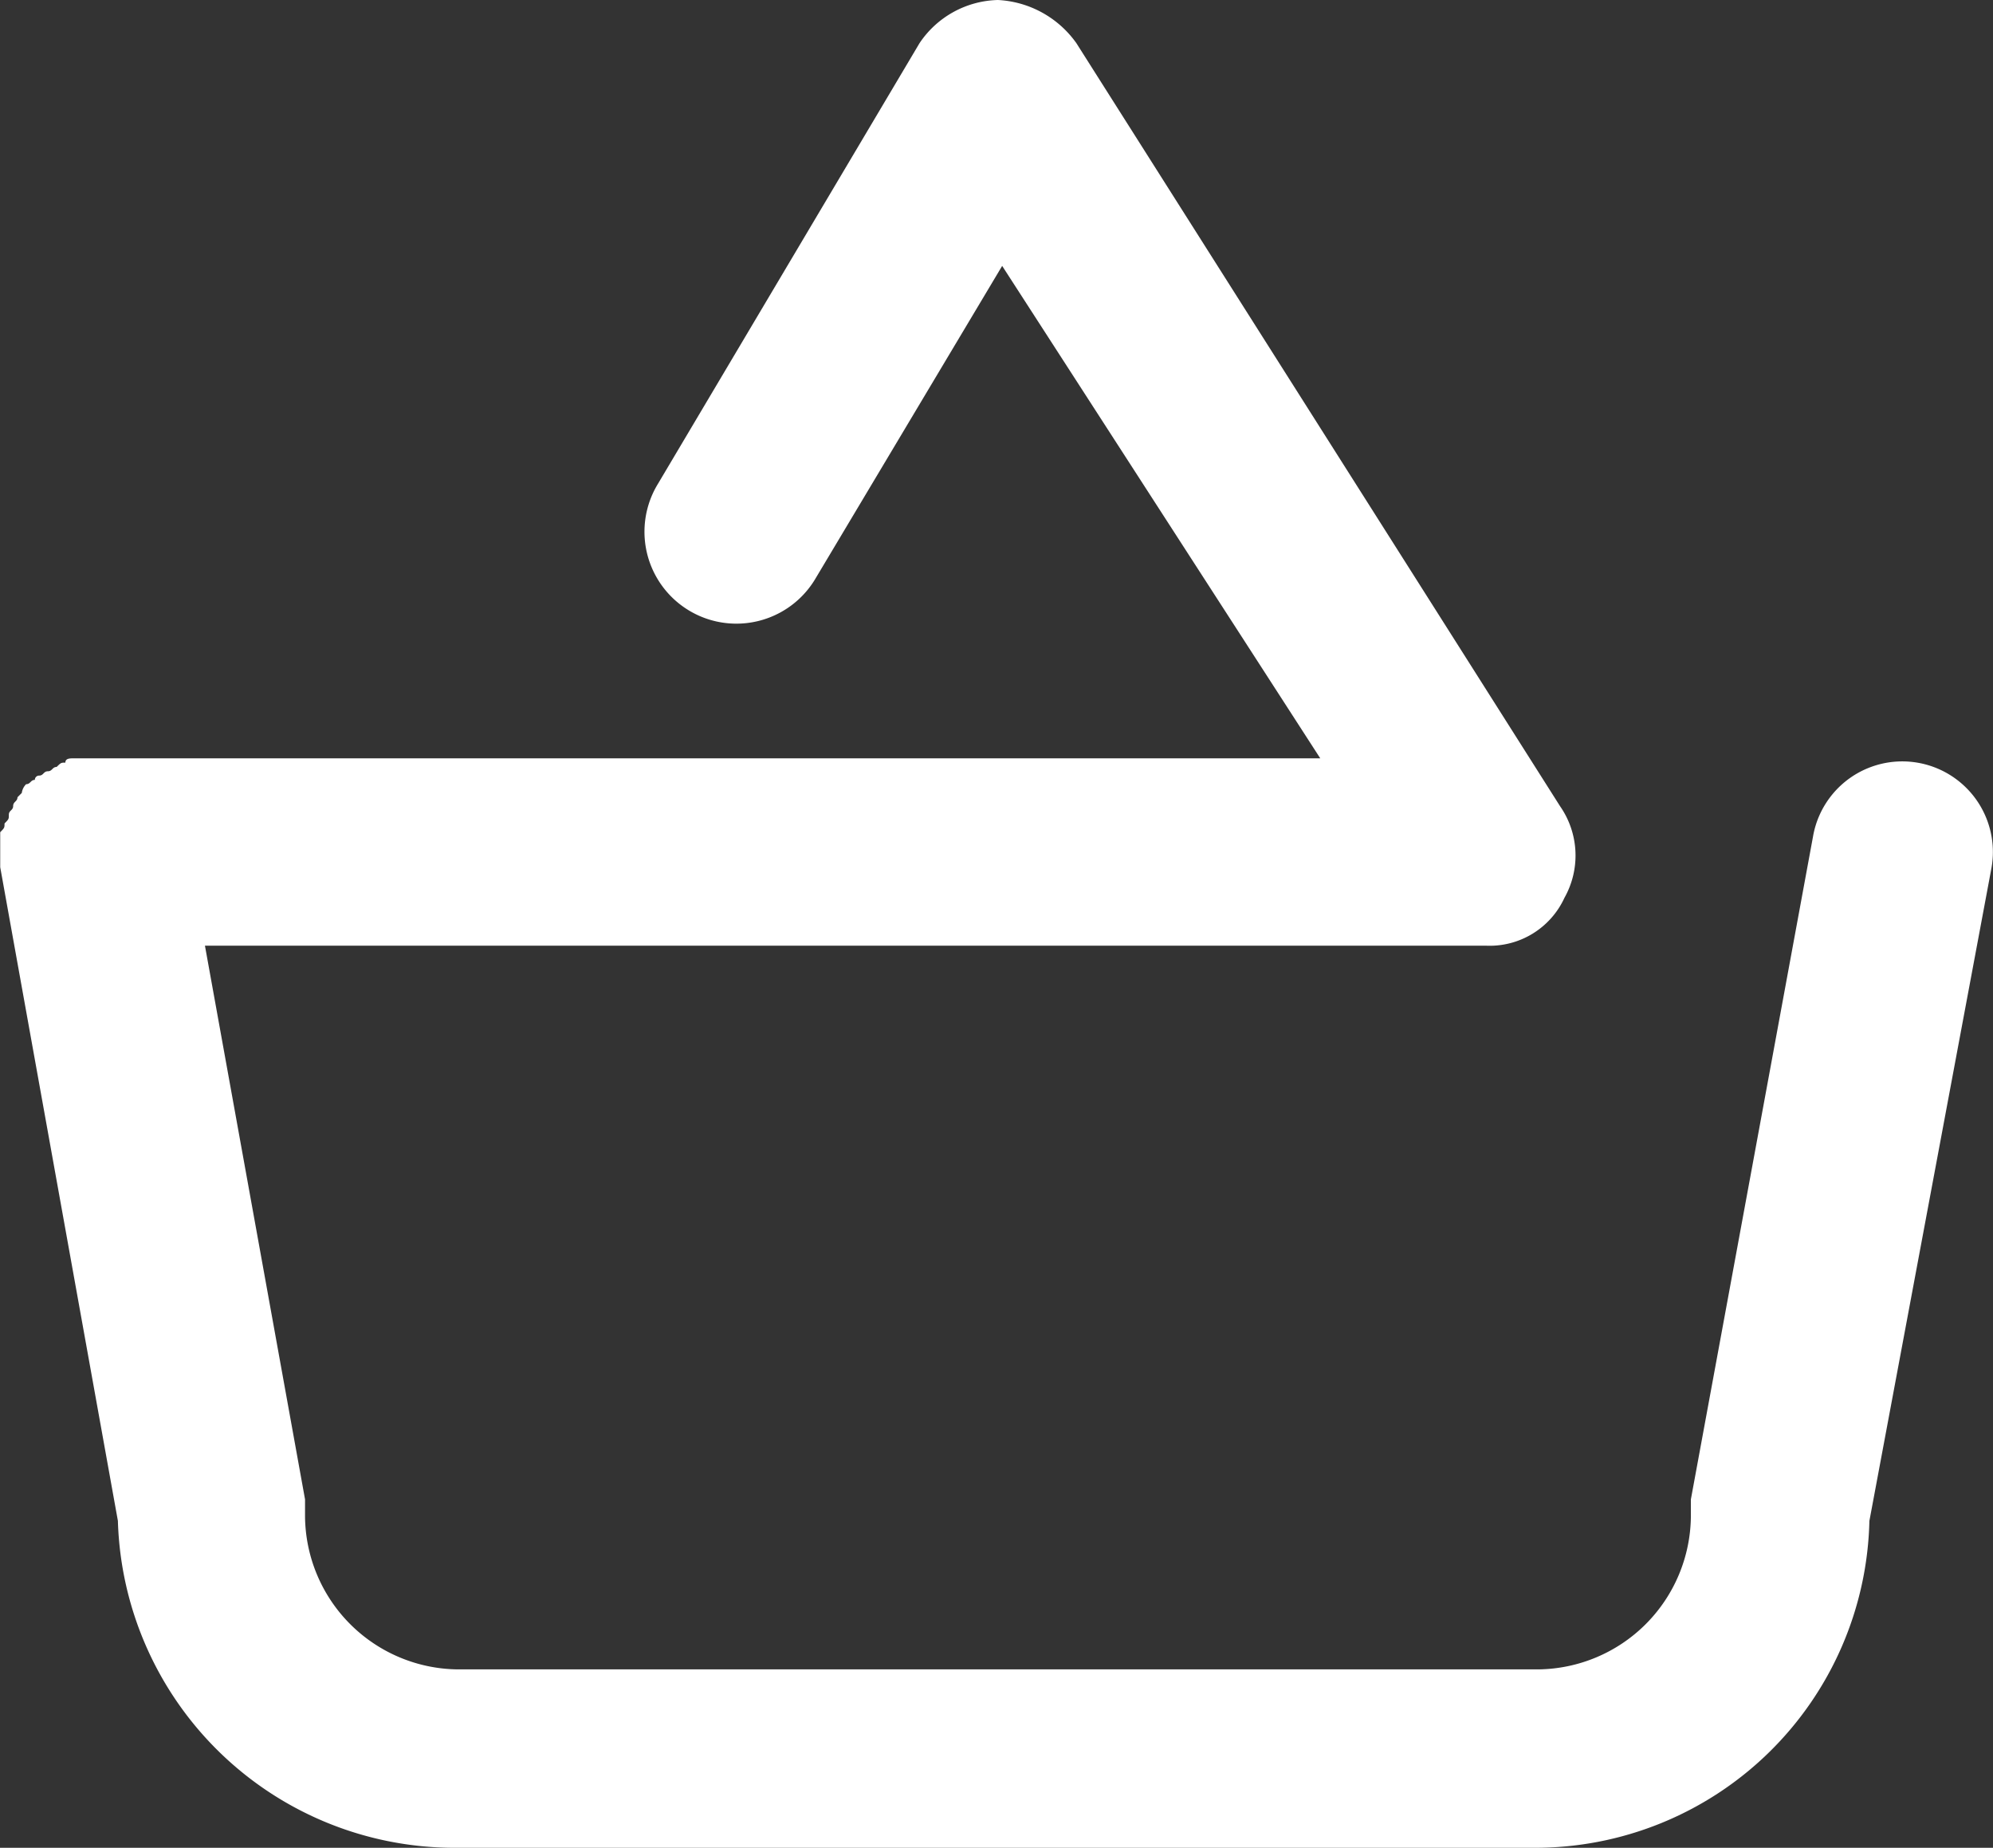 <svg xmlns="http://www.w3.org/2000/svg" width="18.477" height="17.13" viewBox="0 0 18.477 17.13"><rect x="0" y="0" width="18.477" height="17.13" fill="#333333" stroke="none"/><g transform="translate(2983 -4041)"><g transform="translate(-2983 4041)"><path d="M45.564,36.84a.84.84,0,1,0-1.656-.283L42.776,42.7v.162a1.431,1.431,0,0,1-1.414,1.414H31.342a1.431,1.431,0,0,1-1.414-1.414V42.7L29,37.567H40.877a.763.763,0,0,0,.727-.444.8.8,0,0,0-.04-.848L37.079,29.2a.951.951,0,0,0-.727-.4.9.9,0,0,0-.727.4L33.2,33.285a.852.852,0,0,0,1.454.889l1.737-2.909,2.949,4.565H27.787c-.04,0-.081,0-.081.04-.04,0-.04,0-.081.04-.04,0-.04.04-.081.04s-.04.04-.081.04a.04.04,0,0,0-.04.04c-.04,0-.04.04-.081.04a.141.141,0,0,0-.04.081l-.04.04c0,.04-.04.04-.04.081s-.04.04-.04.081,0,.04-.04.081c0,.04,0,.04-.04.081v.162h0v.162h0l1.091,6.06A3.123,3.123,0,0,0,31.3,45.93h10.02a3.1,3.1,0,0,0,3.111-3.03Z" transform="translate(-27.1 -28.8)" fill="#fff"/></g></g></svg>